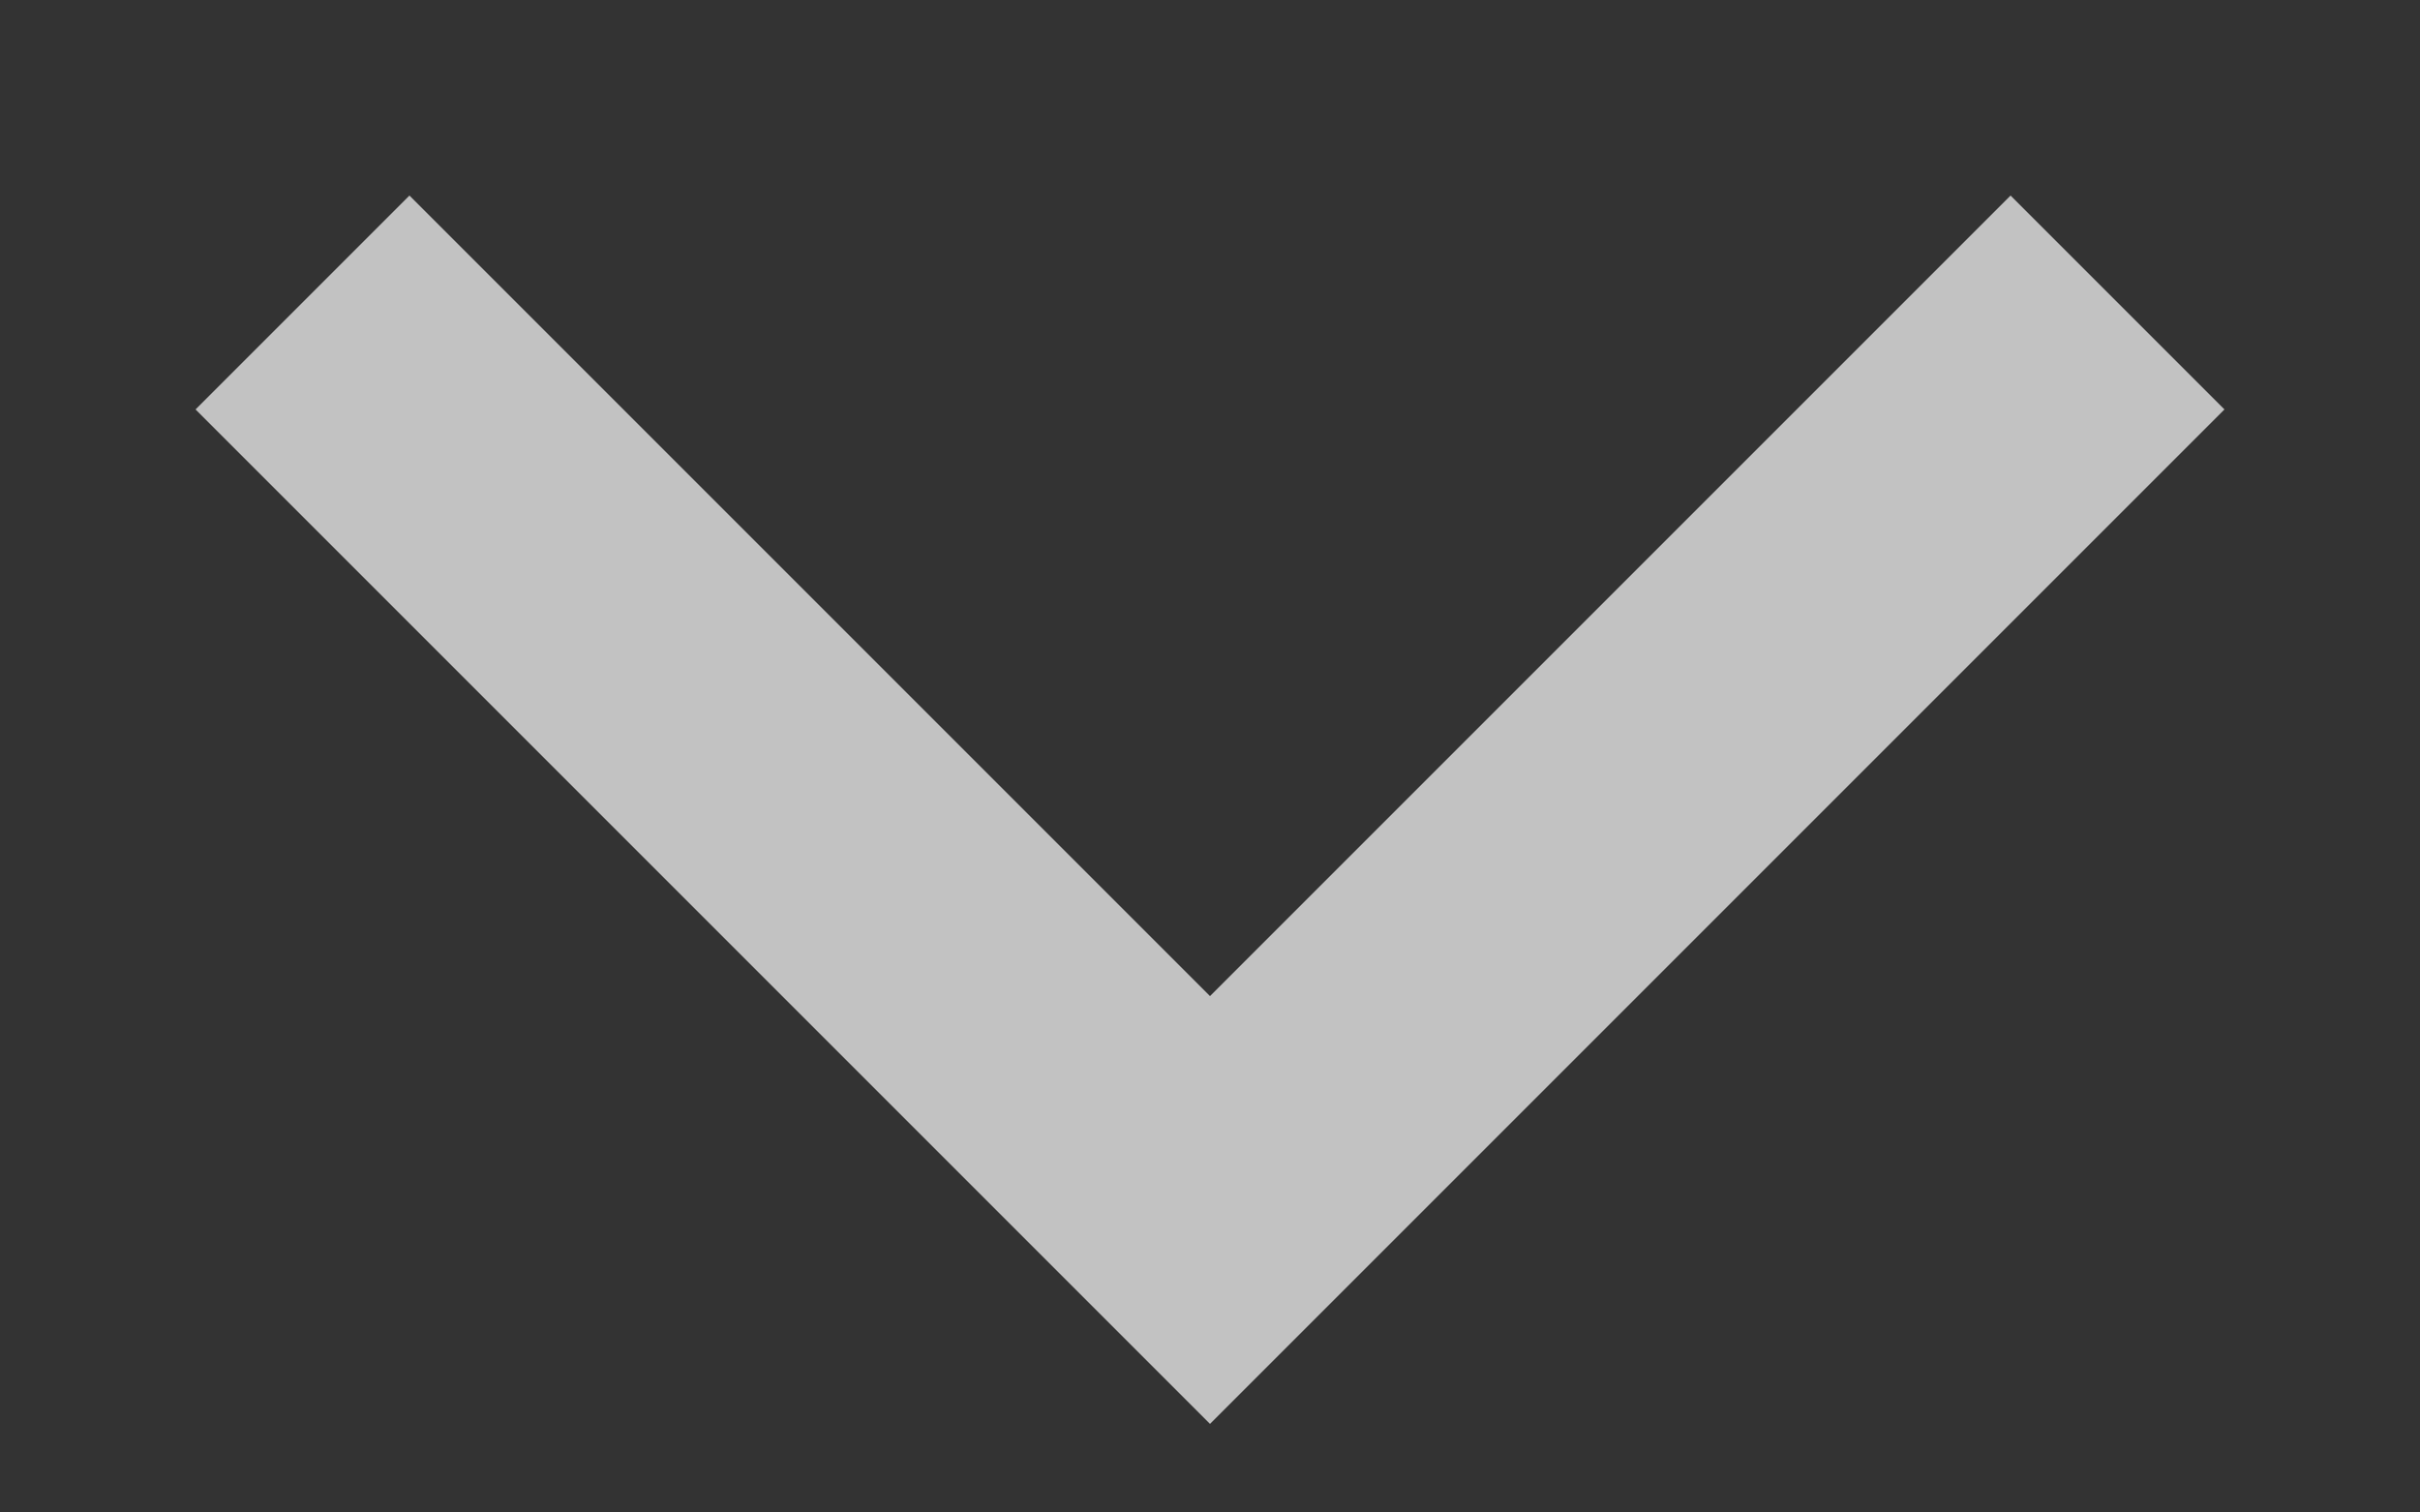 <svg width="8" height="5" viewBox="0 0 8 5" fill="none" xmlns="http://www.w3.org/2000/svg">
<rect x="0" y="0" width="8" height="5" fill="#333333" stroke="none"/>
<path id="Vector 5" d="M1 1L4 4L7 1" stroke="white" stroke-opacity="0.7"/>
</svg>

